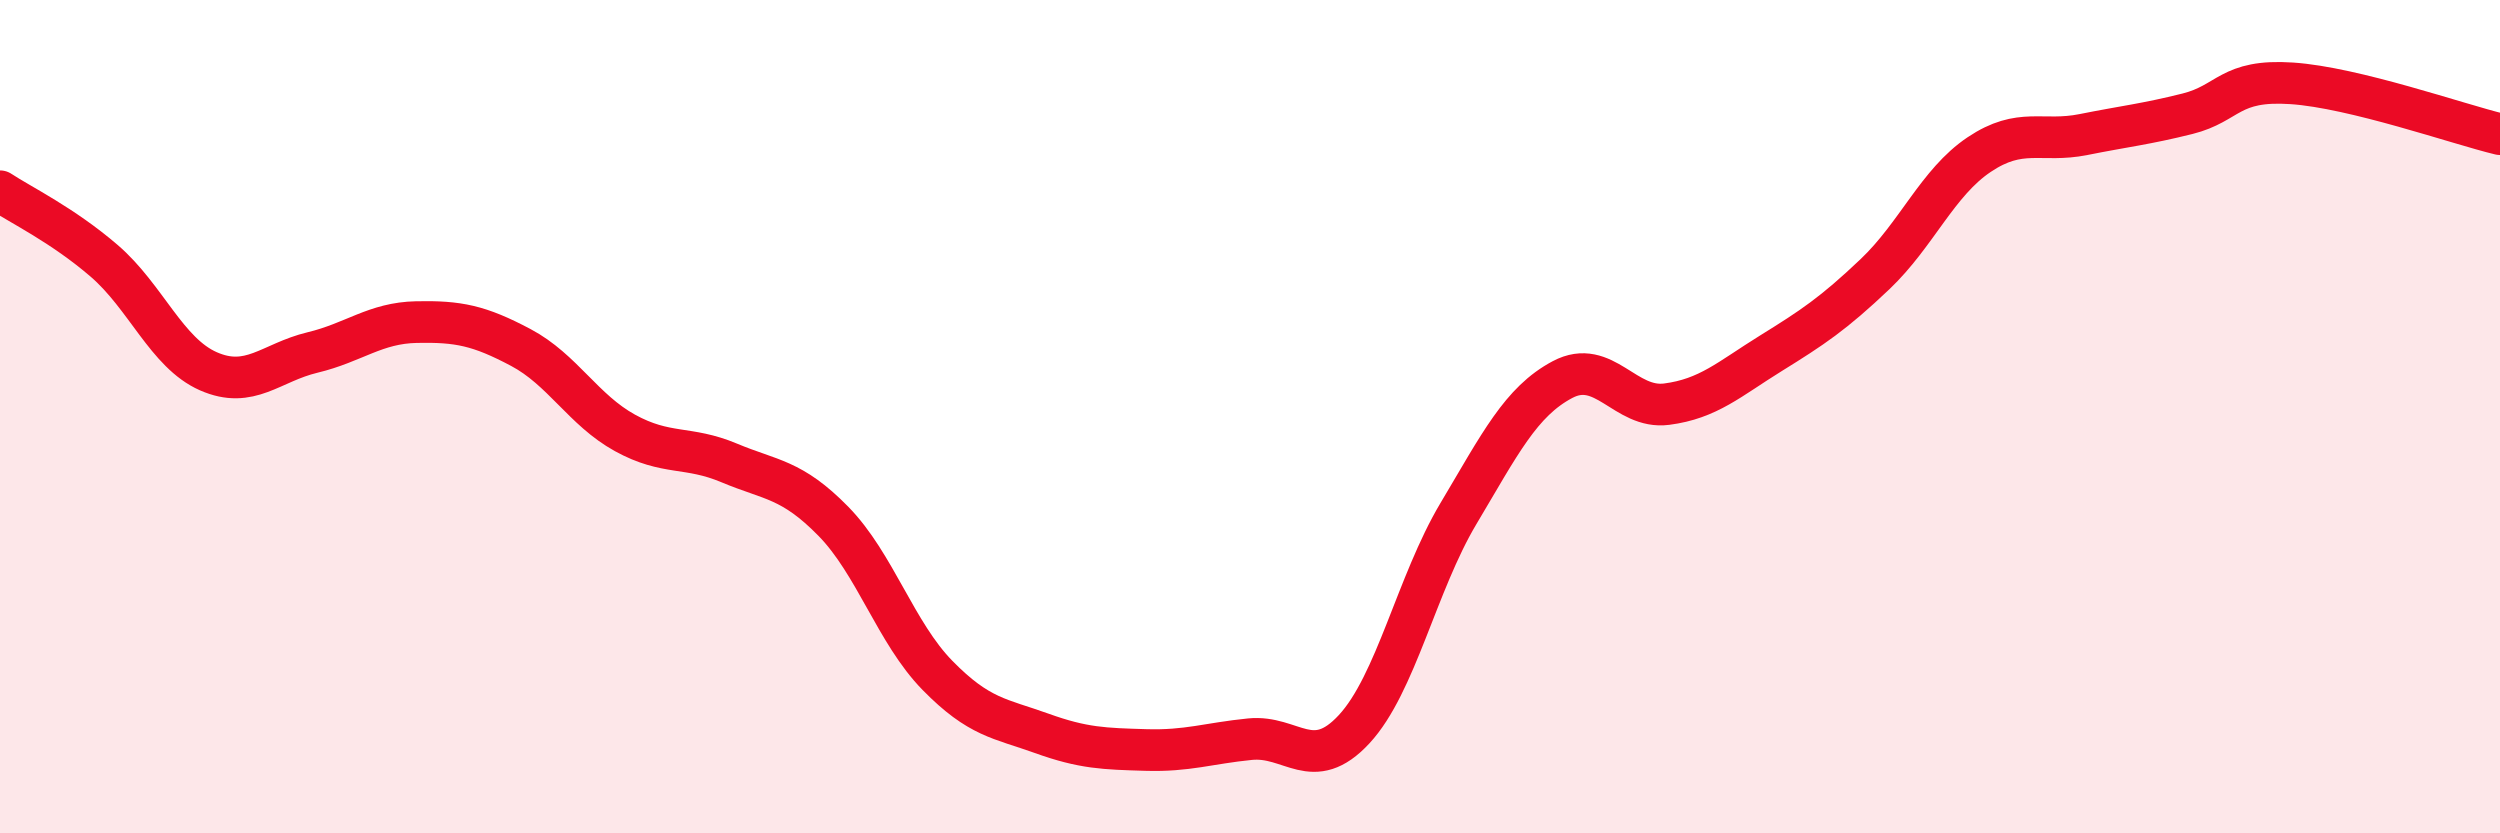 
    <svg width="60" height="20" viewBox="0 0 60 20" xmlns="http://www.w3.org/2000/svg">
      <path
        d="M 0,4.59 C 0.5,4.92 1.5,5.4 2.5,6.26 C 3.5,7.12 4,8.47 5,8.91 C 6,9.35 6.5,8.7 7.5,8.46 C 8.5,8.22 9,7.75 10,7.73 C 11,7.71 11.5,7.81 12.5,8.34 C 13.5,8.87 14,9.84 15,10.39 C 16,10.94 16.5,10.69 17.5,11.11 C 18.5,11.53 19,11.49 20,12.51 C 21,13.53 21.5,15.19 22.5,16.21 C 23.5,17.23 24,17.24 25,17.6 C 26,17.96 26.5,17.97 27.5,18 C 28.5,18.03 29,17.84 30,17.74 C 31,17.64 31.5,18.58 32.5,17.5 C 33.5,16.42 34,14.01 35,12.33 C 36,10.65 36.5,9.64 37.5,9.11 C 38.5,8.58 39,9.83 40,9.7 C 41,9.57 41.5,9.1 42.5,8.48 C 43.5,7.86 44,7.53 45,6.58 C 46,5.63 46.5,4.38 47.5,3.71 C 48.5,3.04 49,3.43 50,3.23 C 51,3.03 51.5,2.98 52.5,2.73 C 53.5,2.48 53.5,1.9 55,2 C 56.5,2.1 59,2.98 60,3.22L60 20L0 20Z"
        fill="#EB0A25"
        opacity="0.1"
        stroke-linecap="round"
        stroke-linejoin="round"
      />
      <path
        d="M 0,4.59 C 0.5,4.92 1.5,5.4 2.5,6.26 C 3.5,7.12 4,8.47 5,8.91 C 6,9.35 6.5,8.7 7.5,8.46 C 8.5,8.22 9,7.75 10,7.73 C 11,7.71 11.5,7.81 12.5,8.34 C 13.5,8.87 14,9.84 15,10.39 C 16,10.94 16.5,10.69 17.5,11.11 C 18.5,11.53 19,11.49 20,12.51 C 21,13.53 21.5,15.19 22.5,16.21 C 23.5,17.23 24,17.24 25,17.6 C 26,17.96 26.5,17.97 27.5,18 C 28.5,18.03 29,17.84 30,17.74 C 31,17.64 31.5,18.58 32.5,17.5 C 33.5,16.42 34,14.01 35,12.33 C 36,10.65 36.5,9.64 37.5,9.11 C 38.5,8.58 39,9.83 40,9.7 C 41,9.57 41.5,9.1 42.5,8.48 C 43.5,7.86 44,7.53 45,6.58 C 46,5.63 46.5,4.38 47.5,3.71 C 48.5,3.04 49,3.43 50,3.23 C 51,3.03 51.5,2.98 52.5,2.73 C 53.5,2.48 53.5,1.9 55,2 C 56.5,2.1 59,2.98 60,3.22"
        stroke="#EB0A25"
        stroke-width="1"
        fill="none"
        stroke-linecap="round"
        stroke-linejoin="round"
      />
    </svg>
  